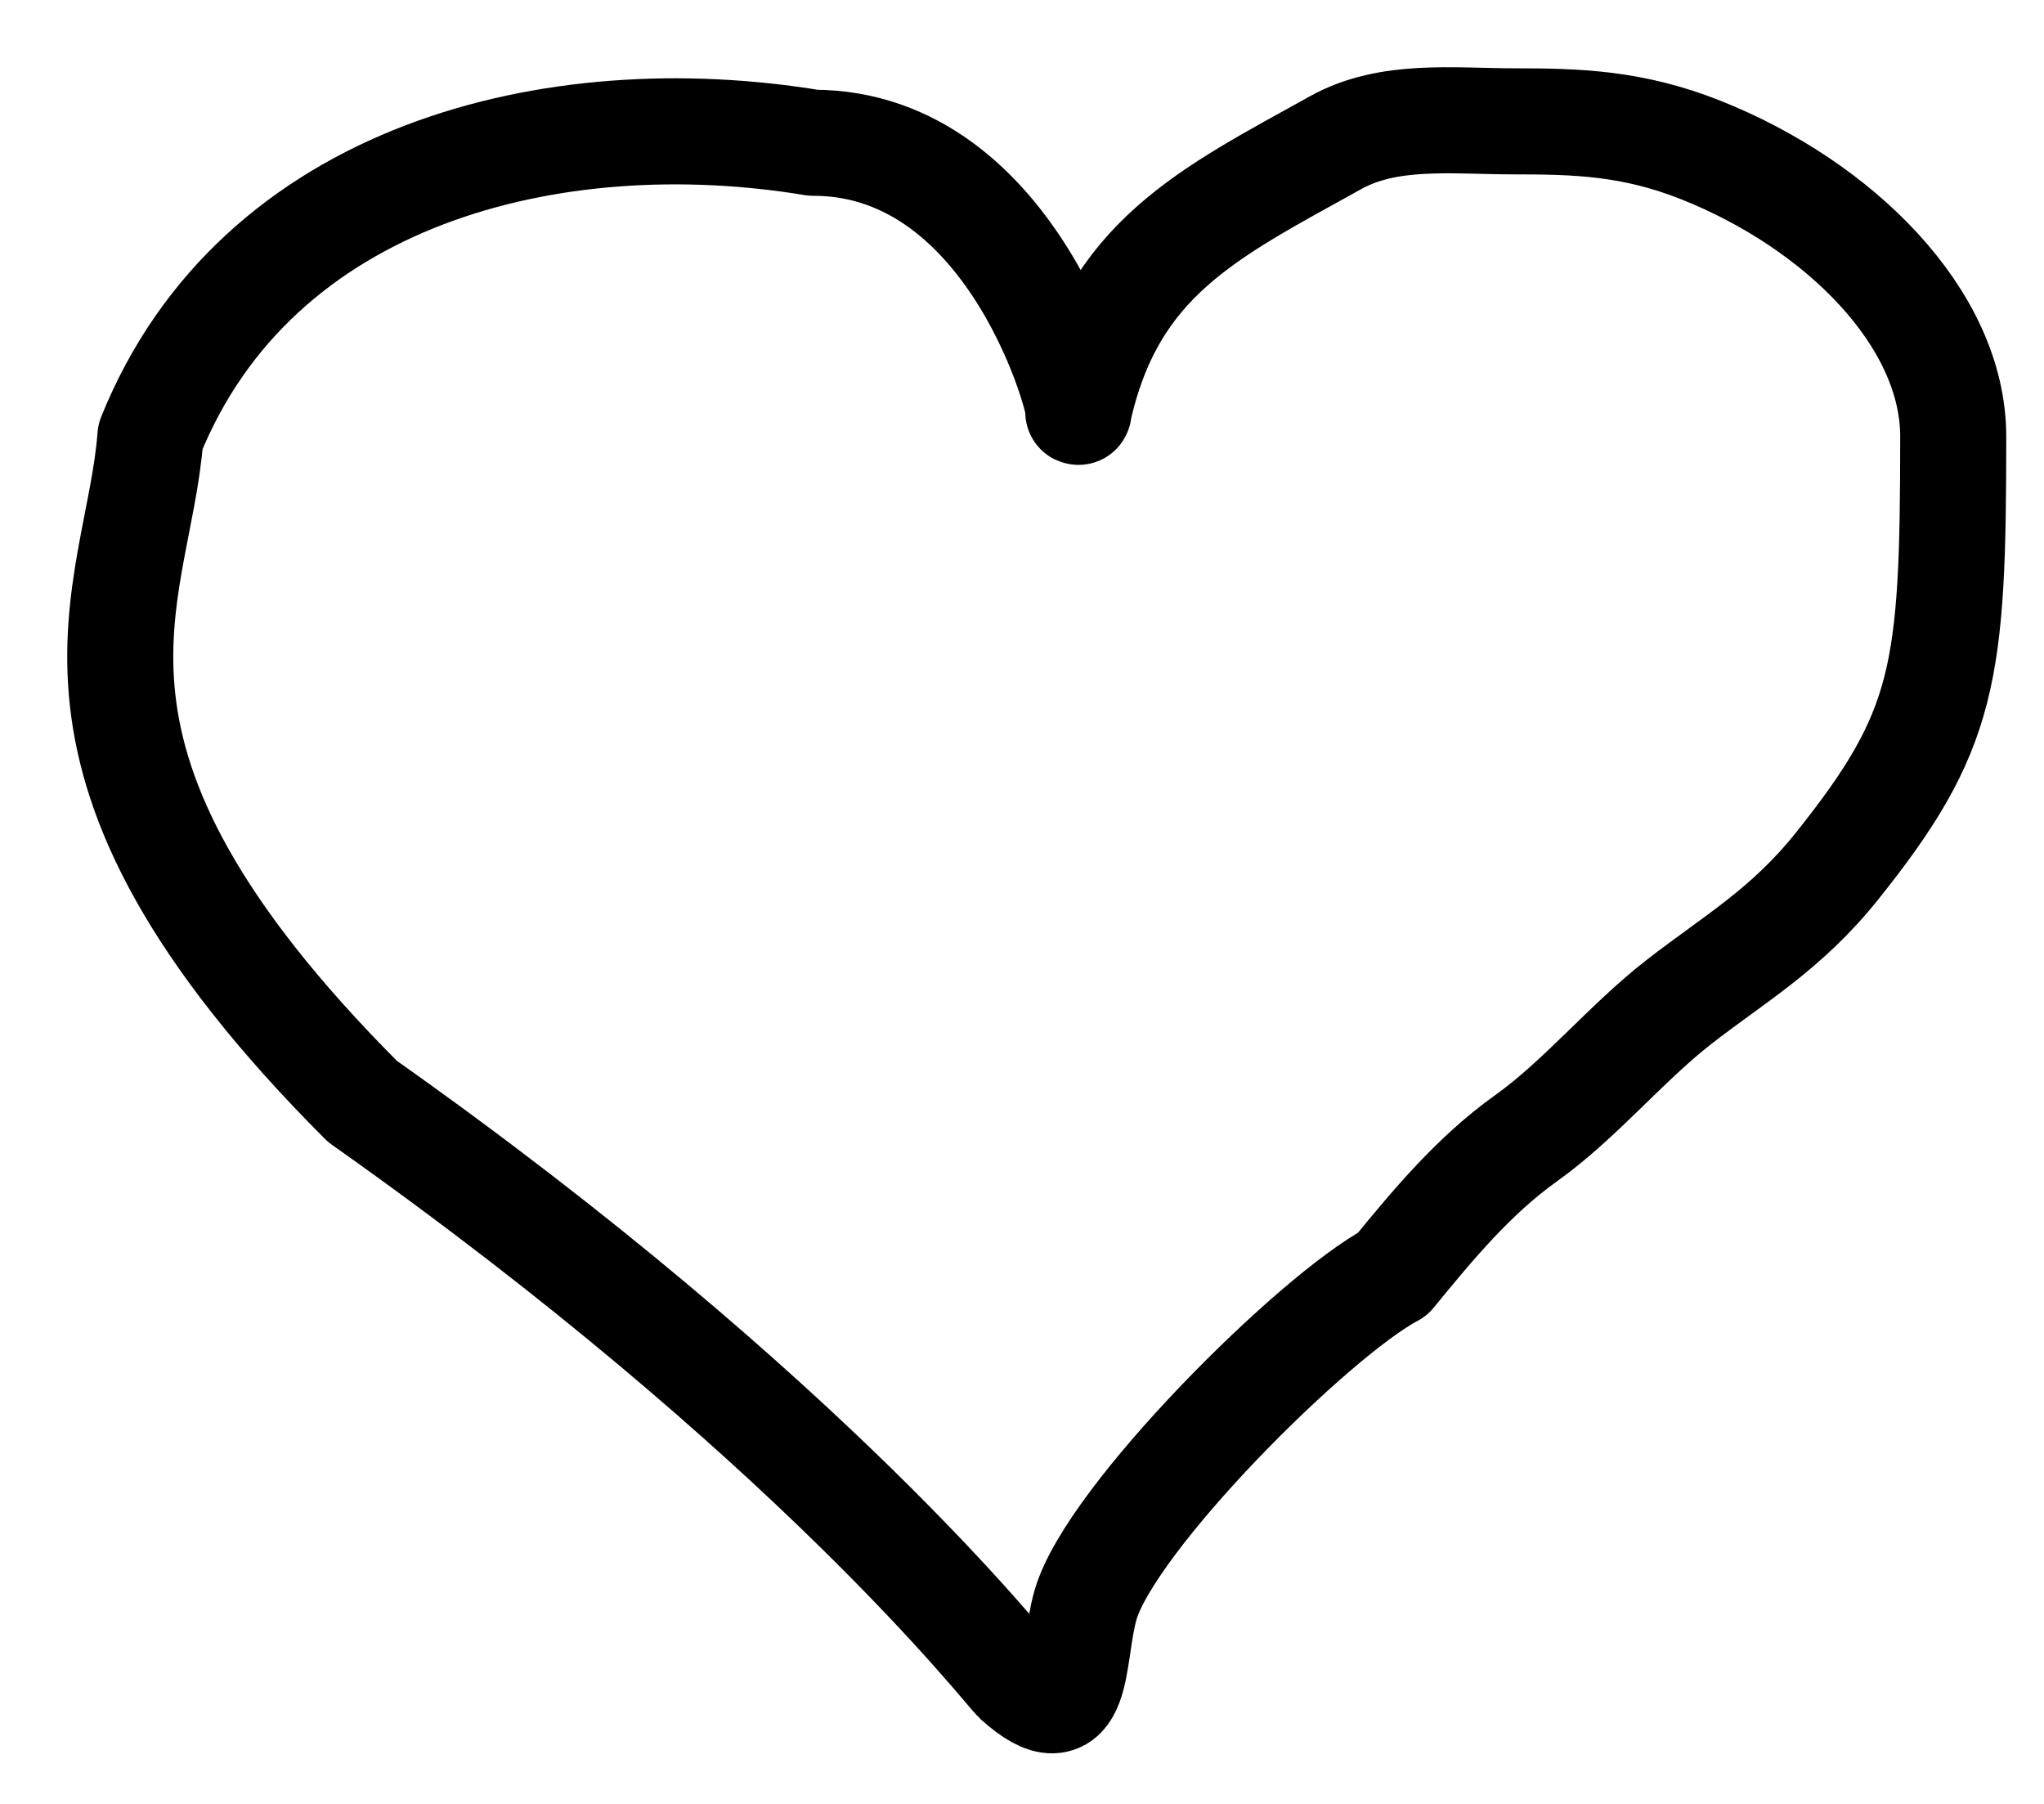 <?xml version="1.0" encoding="utf-8"?>
<svg xmlns="http://www.w3.org/2000/svg" fill="none" height="100%" overflow="visible" preserveAspectRatio="none" style="display: block;" viewBox="0 0 17 15" width="100%">
<path d="M8.968 3.425C9.248 2.151 10.049 1.775 11.107 1.187C11.551 0.94 12.081 1.009 12.596 1.009C13.111 1.009 13.576 1.021 14.145 1.247C15.297 1.705 16.245 2.646 16.245 3.63C16.245 5.607 16.18 6.075 15.277 7.204C14.855 7.731 14.425 7.973 13.966 8.33C13.521 8.676 13.143 9.144 12.688 9.468C12.255 9.778 11.916 10.187 11.583 10.594C10.929 10.94 9.233 12.629 9.028 13.347C8.905 13.777 8.995 14.458 8.452 13.969C8.376 13.9 6.763 11.805 3.015 9.159C0.148 6.292 1.15 4.973 1.251 3.63C2.133 1.441 4.608 0.831 6.763 1.187C8.452 1.187 9.02 3.451 8.968 3.425Z" id="Vector 454" stroke="black" stroke-linecap="round" stroke-linejoin="round" stroke-width="0.882"/>
</svg>